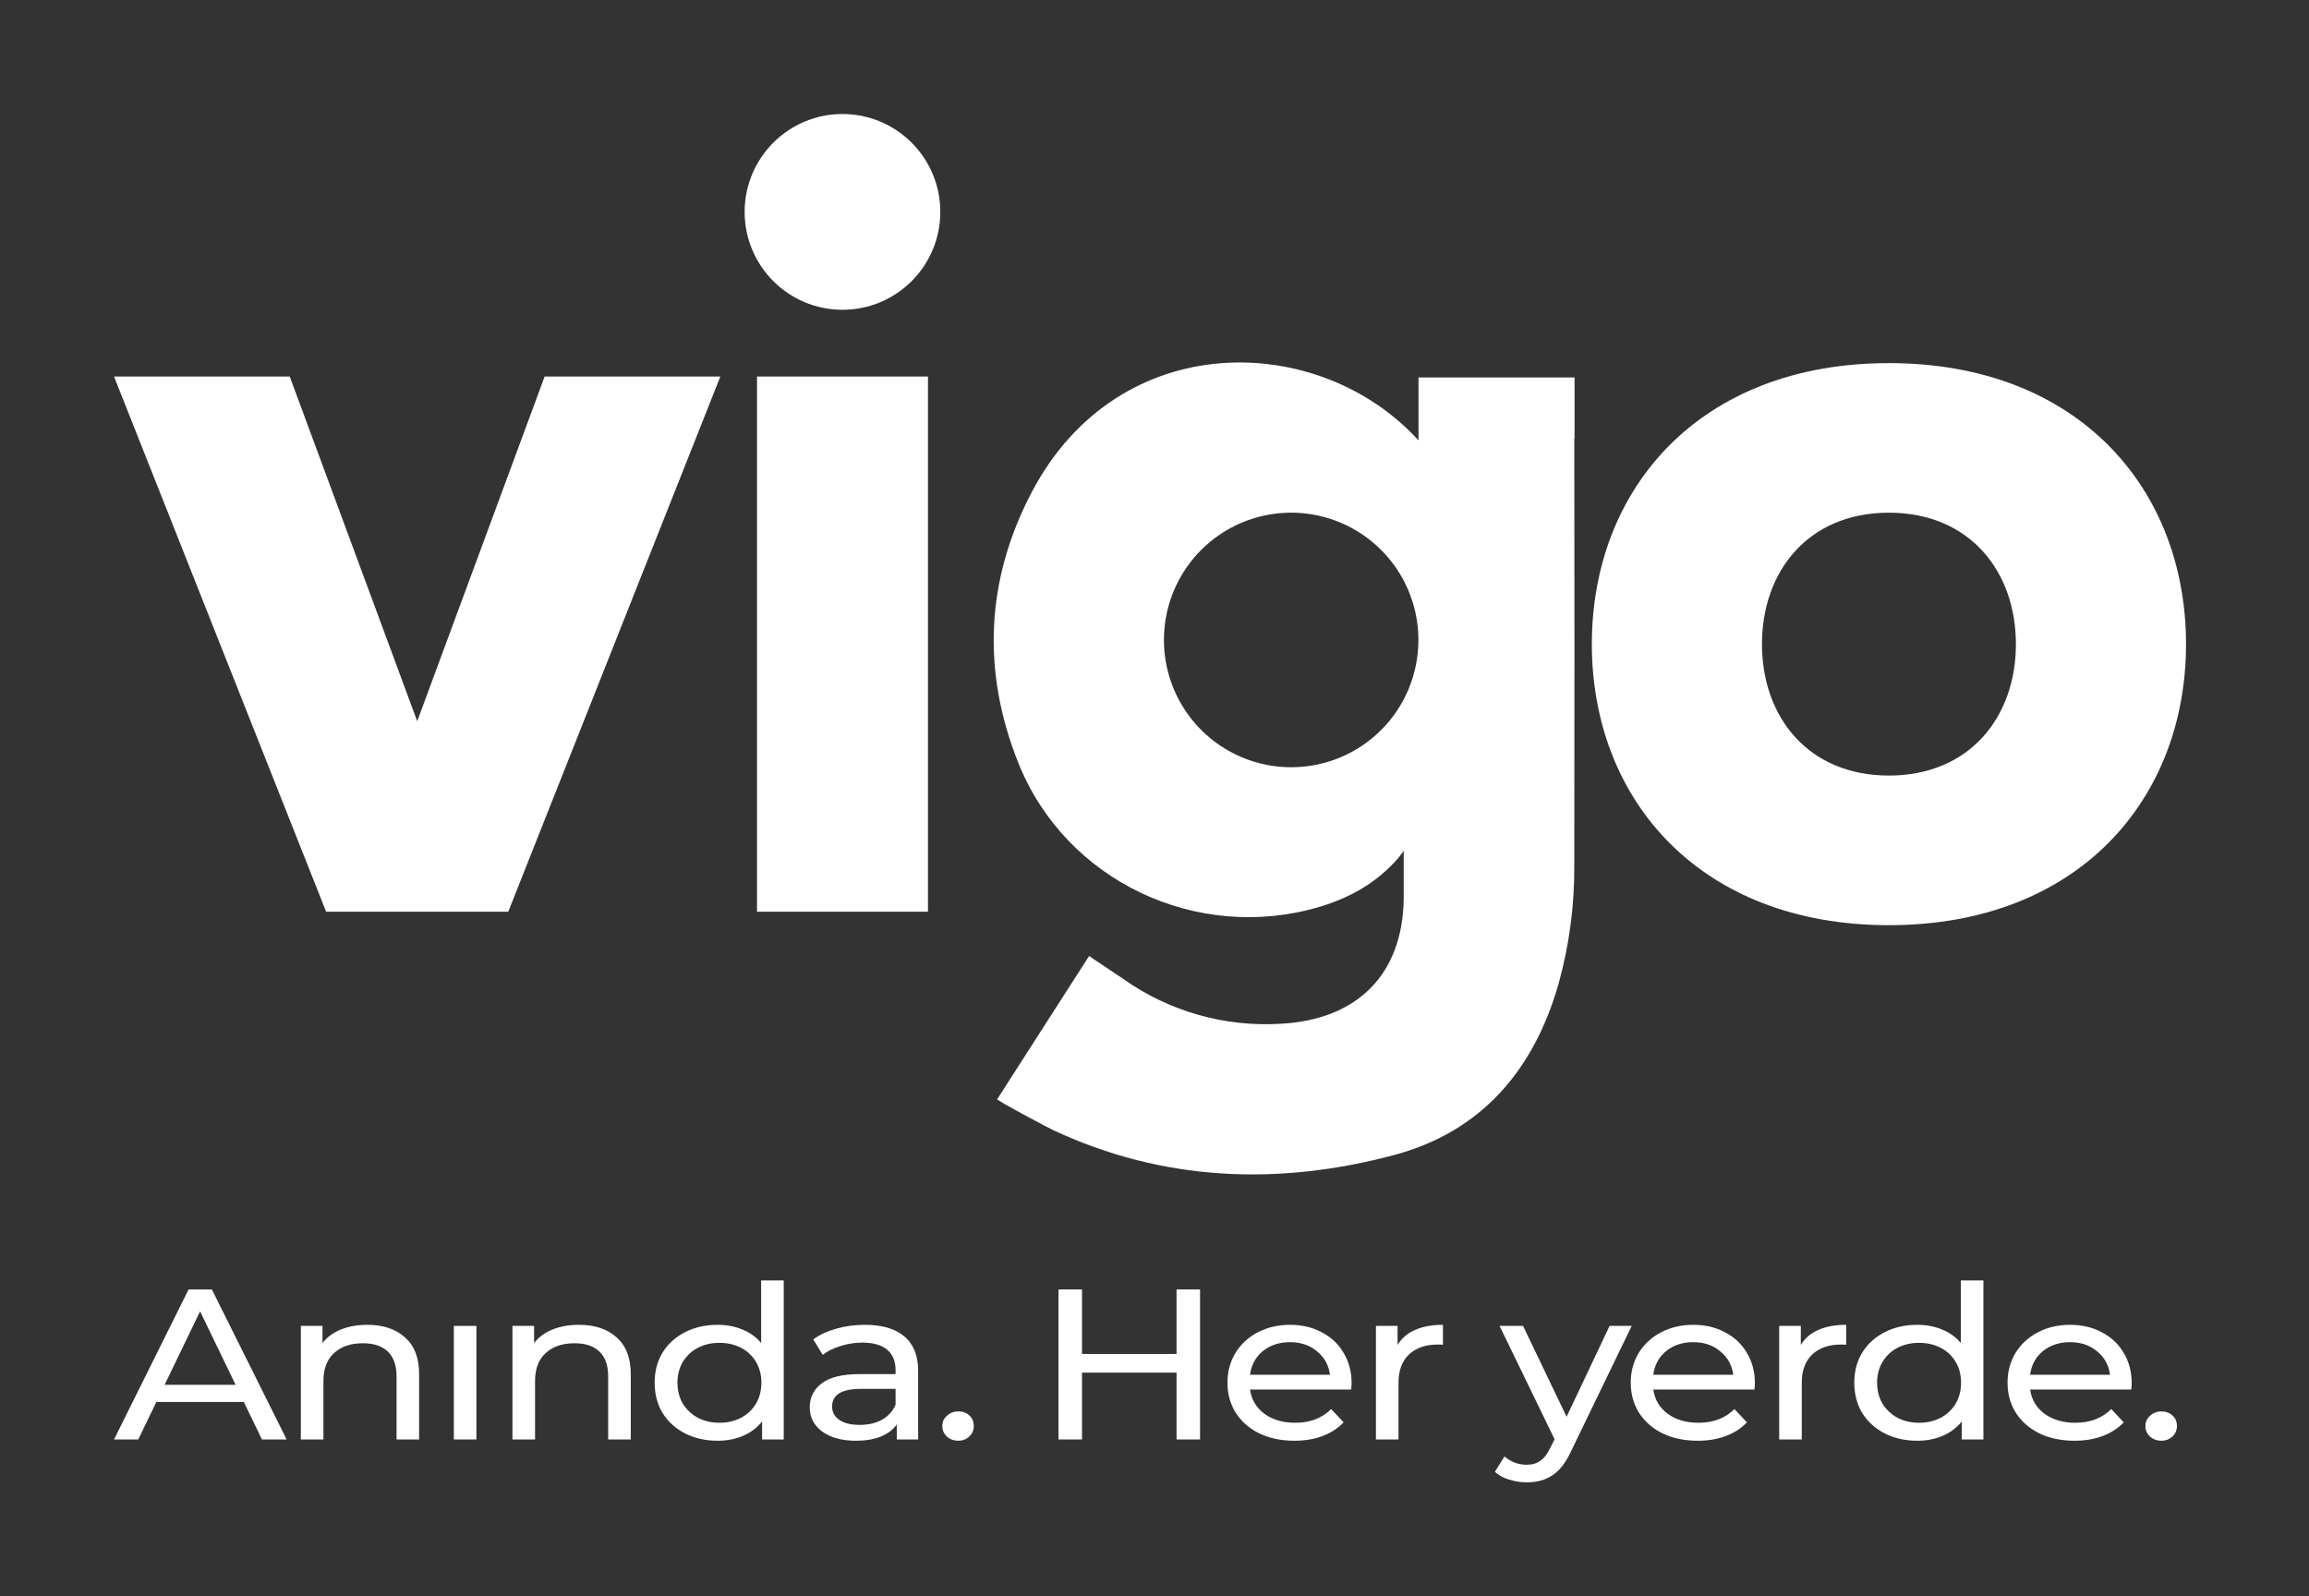 <svg width="81" height="56" viewBox="0 0 81 56" fill="none" xmlns="http://www.w3.org/2000/svg">
<rect x="0" y="0" width="81" height="56" fill="#333333" stroke="none"/>
<path d="M14.636 25.301L10.164 13.208H4L11.441 31.984H17.829L25.27 13.208H19.106L14.636 25.301Z" fill="white"/>
<path d="M32.553 13.208H26.556V31.983H32.553V13.208Z" fill="white"/>
<path d="M29.554 10.867C31.45 10.867 32.986 9.33 32.986 7.433C32.986 5.537 31.45 4 29.554 4C27.659 4 26.122 5.537 26.122 7.433C26.122 9.33 27.659 10.867 29.554 10.867Z" fill="white"/>
<path d="M66.263 12.738C59.62 12.738 55.842 17.15 55.842 22.596C55.842 28.041 59.623 32.455 66.263 32.455C72.904 32.455 76.686 28.041 76.686 22.596C76.686 17.15 72.908 12.738 66.263 12.738ZM66.263 27.206C63.425 27.206 61.81 25.142 61.81 22.596C61.81 20.05 63.425 17.985 66.263 17.985C69.102 17.985 70.718 20.05 70.718 22.596C70.718 25.142 69.104 27.206 66.263 27.206Z" fill="white"/>
<path d="M55.236 15.377V13.24H49.761V15.449C46.27 11.614 39.242 11.462 36.193 17.266C34.58 20.335 34.438 23.552 35.724 26.765C37.383 30.909 41.993 33.077 46.27 31.817C47.354 31.499 48.306 30.963 49.066 30.083L49.243 29.846C49.243 30.293 49.243 31.081 49.243 31.528C49.204 34.194 47.608 35.766 44.937 35.913C42.967 36.035 41.014 35.48 39.403 34.34C39.237 34.225 38.205 33.537 38.205 33.537L34.976 38.569L35.238 38.725C35.559 38.917 36.755 39.554 36.935 39.639C40.792 41.446 44.831 41.601 48.887 40.523C51.967 39.706 53.814 37.536 54.676 34.506C55.051 33.155 55.236 31.759 55.226 30.357C55.235 25.363 55.235 20.369 55.226 15.371L55.236 15.377ZM45.302 26.914C44.419 26.916 43.555 26.655 42.82 26.165C42.085 25.676 41.512 24.979 41.173 24.163C40.834 23.347 40.745 22.449 40.916 21.582C41.088 20.716 41.512 19.919 42.136 19.294C42.761 18.669 43.556 18.243 44.422 18.071C45.288 17.898 46.186 17.986 47.002 18.324C47.818 18.662 48.515 19.235 49.006 19.969C49.496 20.704 49.758 21.567 49.758 22.451C49.758 23.037 49.643 23.617 49.419 24.158C49.196 24.699 48.868 25.191 48.454 25.606C48.04 26.02 47.549 26.349 47.008 26.574C46.467 26.798 45.887 26.914 45.302 26.914Z" fill="white"/>
<path d="M8.554 49.181H5.485L4.85 50.496H4L6.615 45.234H7.432L10.055 50.496H9.189L8.554 49.181ZM8.265 48.579L7.019 46.001L5.774 48.579H8.265Z" fill="white"/>
<path d="M12.888 46.474C13.444 46.474 13.884 46.622 14.208 46.918C14.538 47.208 14.703 47.637 14.703 48.203V50.496H13.911V48.286C13.911 47.9 13.809 47.609 13.606 47.414C13.402 47.218 13.111 47.121 12.732 47.121C12.303 47.121 11.964 47.236 11.717 47.467C11.469 47.692 11.346 48.018 11.346 48.444V50.496H10.554V46.512H11.313V47.113C11.472 46.908 11.687 46.75 11.956 46.639C12.231 46.529 12.542 46.474 12.888 46.474Z" fill="white"/>
<path d="M15.921 46.512H16.713V50.496H15.921V46.512Z" fill="white"/>
<path d="M20.312 46.474C20.867 46.474 21.308 46.622 21.632 46.918C21.962 47.208 22.127 47.637 22.127 48.203V50.496H21.335V48.286C21.335 47.9 21.233 47.609 21.03 47.414C20.826 47.218 20.535 47.121 20.155 47.121C19.726 47.121 19.388 47.236 19.141 47.467C18.893 47.692 18.77 48.018 18.77 48.444V50.496H17.977V46.512H18.736V47.113C18.896 46.908 19.11 46.75 19.38 46.639C19.655 46.529 19.966 46.474 20.312 46.474Z" fill="white"/>
<path d="M27.493 44.918V50.496H26.735V49.865C26.558 50.085 26.336 50.253 26.066 50.368C25.797 50.484 25.5 50.541 25.175 50.541C24.752 50.541 24.372 50.456 24.037 50.286C23.702 50.115 23.438 49.877 23.245 49.572C23.058 49.261 22.965 48.905 22.965 48.504C22.965 48.103 23.058 47.75 23.245 47.444C23.438 47.138 23.702 46.9 24.037 46.73C24.372 46.559 24.752 46.474 25.175 46.474C25.489 46.474 25.778 46.529 26.042 46.639C26.306 46.745 26.526 46.903 26.701 47.113V44.918H27.493ZM25.241 49.91C25.516 49.91 25.767 49.852 25.992 49.737C26.218 49.617 26.393 49.451 26.52 49.241C26.646 49.025 26.71 48.78 26.71 48.504C26.71 48.228 26.646 47.985 26.52 47.775C26.393 47.559 26.218 47.394 25.992 47.279C25.767 47.163 25.516 47.106 25.241 47.106C24.961 47.106 24.708 47.163 24.483 47.279C24.262 47.394 24.087 47.559 23.954 47.775C23.828 47.985 23.765 48.228 23.765 48.504C23.765 48.78 23.828 49.025 23.954 49.241C24.087 49.451 24.262 49.617 24.483 49.737C24.708 49.852 24.961 49.91 25.241 49.91Z" fill="white"/>
<path d="M30.337 46.474C30.942 46.474 31.404 46.609 31.722 46.88C32.047 47.151 32.209 47.554 32.209 48.09V50.496H31.459V49.97C31.326 50.156 31.137 50.298 30.889 50.399C30.647 50.494 30.359 50.541 30.023 50.541C29.534 50.541 29.14 50.434 28.843 50.218C28.552 50.003 28.406 49.719 28.406 49.369C28.406 49.018 28.547 48.737 28.827 48.527C29.108 48.311 29.553 48.203 30.163 48.203H31.417V48.06C31.417 47.75 31.318 47.512 31.12 47.346C30.922 47.181 30.631 47.098 30.246 47.098C29.987 47.098 29.734 47.138 29.487 47.218C29.239 47.294 29.03 47.396 28.86 47.527L28.53 46.985C28.756 46.82 29.025 46.695 29.338 46.609C29.652 46.519 29.985 46.474 30.337 46.474ZM30.155 49.985C30.458 49.985 30.719 49.925 30.939 49.805C31.159 49.679 31.318 49.504 31.417 49.278V48.722H30.196C29.525 48.722 29.19 48.928 29.19 49.339C29.19 49.539 29.275 49.697 29.446 49.812C29.616 49.927 29.853 49.985 30.155 49.985Z" fill="white"/>
<path d="M33.617 50.541C33.463 50.541 33.331 50.494 33.221 50.398C33.111 50.298 33.056 50.173 33.056 50.023C33.056 49.877 33.111 49.757 33.221 49.662C33.331 49.562 33.463 49.511 33.617 49.511C33.771 49.511 33.9 49.559 34.004 49.654C34.109 49.749 34.161 49.872 34.161 50.023C34.161 50.173 34.106 50.298 33.996 50.398C33.892 50.494 33.765 50.541 33.617 50.541Z" fill="white"/>
<path d="M42.098 45.234V50.496H41.273V48.151H37.957V50.496H37.132V45.234H37.957V47.497H41.273V45.234H42.098Z" fill="white"/>
<path d="M47.415 48.527C47.415 48.582 47.409 48.654 47.398 48.745H43.851C43.901 49.095 44.068 49.379 44.354 49.594C44.646 49.805 45.006 49.91 45.435 49.91C45.958 49.91 46.378 49.749 46.697 49.429L47.134 49.895C46.936 50.105 46.689 50.266 46.392 50.376C46.1 50.486 45.773 50.541 45.41 50.541C44.948 50.541 44.539 50.456 44.181 50.286C43.824 50.11 43.546 49.867 43.348 49.557C43.156 49.246 43.059 48.895 43.059 48.504C43.059 48.118 43.153 47.77 43.34 47.459C43.532 47.148 43.794 46.908 44.123 46.737C44.459 46.562 44.836 46.474 45.254 46.474C45.672 46.474 46.043 46.562 46.367 46.737C46.697 46.908 46.953 47.148 47.134 47.459C47.321 47.77 47.415 48.126 47.415 48.527ZM45.254 47.083C44.874 47.083 44.555 47.188 44.297 47.399C44.044 47.609 43.895 47.885 43.851 48.226H46.656C46.612 47.89 46.461 47.617 46.202 47.406C45.949 47.191 45.633 47.083 45.254 47.083Z" fill="white"/>
<path d="M49.027 47.181C49.164 46.95 49.367 46.775 49.637 46.655C49.906 46.534 50.234 46.474 50.619 46.474V47.173C50.575 47.168 50.514 47.166 50.437 47.166C50.008 47.166 49.67 47.284 49.422 47.519C49.181 47.75 49.059 48.081 49.059 48.511V50.496H48.268V46.512H49.027V47.181Z" fill="white"/>
<path d="M57.24 46.512L55.12 50.895C54.934 51.301 54.714 51.586 54.461 51.752C54.213 51.917 53.913 52 53.561 52C53.347 52 53.138 51.967 52.934 51.902C52.736 51.842 52.571 51.752 52.44 51.631L52.778 51.09C53.003 51.286 53.264 51.383 53.561 51.383C53.754 51.383 53.913 51.336 54.04 51.24C54.172 51.15 54.29 50.992 54.395 50.767L54.535 50.489L52.605 46.512H53.429L54.956 49.699L56.465 46.512H57.24Z" fill="white"/>
<path d="M61.562 48.527C61.562 48.582 61.556 48.654 61.545 48.745H57.998C58.048 49.095 58.215 49.379 58.501 49.594C58.793 49.805 59.153 49.91 59.582 49.91C60.105 49.91 60.525 49.749 60.844 49.429L61.281 49.895C61.083 50.105 60.836 50.266 60.539 50.376C60.248 50.486 59.92 50.541 59.557 50.541C59.095 50.541 58.686 50.456 58.328 50.286C57.971 50.11 57.693 49.867 57.495 49.557C57.303 49.246 57.206 48.895 57.206 48.504C57.206 48.118 57.3 47.77 57.487 47.459C57.679 47.148 57.941 46.908 58.27 46.737C58.606 46.562 58.983 46.474 59.401 46.474C59.819 46.474 60.19 46.562 60.514 46.737C60.844 46.908 61.1 47.148 61.281 47.459C61.468 47.77 61.562 48.126 61.562 48.527ZM59.401 47.083C59.021 47.083 58.702 47.188 58.444 47.399C58.191 47.609 58.042 47.885 57.998 48.226H60.803C60.759 47.89 60.608 47.617 60.349 47.406C60.096 47.191 59.78 47.083 59.401 47.083Z" fill="white"/>
<path d="M63.173 47.181C63.31 46.95 63.514 46.775 63.783 46.655C64.053 46.534 64.38 46.474 64.765 46.474V47.173C64.721 47.168 64.661 47.166 64.584 47.166C64.155 47.166 63.816 47.284 63.569 47.519C63.327 47.75 63.206 48.081 63.206 48.512V50.496H62.414V46.512H63.173V47.181Z" fill="white"/>
<path d="M69.578 44.918V50.496H68.819V49.865C68.643 50.085 68.42 50.253 68.151 50.368C67.881 50.484 67.584 50.541 67.26 50.541C66.836 50.541 66.457 50.456 66.121 50.286C65.786 50.115 65.522 49.877 65.329 49.572C65.142 49.261 65.049 48.905 65.049 48.504C65.049 48.103 65.142 47.75 65.329 47.444C65.522 47.138 65.786 46.9 66.121 46.73C66.457 46.559 66.836 46.474 67.26 46.474C67.573 46.474 67.862 46.529 68.126 46.639C68.39 46.745 68.61 46.903 68.786 47.113V44.918H69.578ZM67.326 49.91C67.601 49.91 67.851 49.852 68.076 49.737C68.302 49.617 68.478 49.451 68.605 49.241C68.731 49.025 68.794 48.78 68.794 48.504C68.794 48.228 68.731 47.985 68.605 47.775C68.478 47.559 68.302 47.394 68.076 47.279C67.851 47.163 67.601 47.106 67.326 47.106C67.045 47.106 66.792 47.163 66.567 47.279C66.347 47.394 66.171 47.559 66.039 47.775C65.912 47.985 65.849 48.228 65.849 48.504C65.849 48.78 65.912 49.025 66.039 49.241C66.171 49.451 66.347 49.617 66.567 49.737C66.792 49.852 67.045 49.91 67.326 49.91Z" fill="white"/>
<path d="M74.78 48.526C74.78 48.582 74.775 48.654 74.764 48.745H71.217C71.266 49.095 71.434 49.379 71.72 49.594C72.011 49.805 72.372 49.91 72.8 49.91C73.323 49.91 73.744 49.749 74.063 49.429L74.5 49.895C74.302 50.105 74.055 50.266 73.757 50.376C73.466 50.486 73.139 50.541 72.776 50.541C72.314 50.541 71.904 50.456 71.547 50.286C71.189 50.11 70.912 49.867 70.713 49.556C70.521 49.246 70.425 48.895 70.425 48.504C70.425 48.118 70.518 47.77 70.705 47.459C70.898 47.148 71.159 46.908 71.489 46.737C71.824 46.562 72.201 46.474 72.619 46.474C73.037 46.474 73.408 46.562 73.733 46.737C74.063 46.908 74.318 47.148 74.5 47.459C74.687 47.77 74.78 48.126 74.78 48.526ZM72.619 47.083C72.24 47.083 71.921 47.188 71.662 47.399C71.409 47.609 71.261 47.885 71.217 48.226H74.021C73.977 47.89 73.826 47.617 73.568 47.406C73.315 47.191 72.999 47.083 72.619 47.083Z" fill="white"/>
<path d="M75.823 50.541C75.669 50.541 75.537 50.494 75.427 50.399C75.317 50.298 75.262 50.173 75.262 50.023C75.262 49.877 75.317 49.757 75.427 49.662C75.537 49.562 75.669 49.511 75.823 49.511C75.977 49.511 76.106 49.559 76.21 49.654C76.315 49.749 76.367 49.872 76.367 50.023C76.367 50.173 76.312 50.298 76.202 50.399C76.098 50.494 75.971 50.541 75.823 50.541Z" fill="white"/>
</svg>
